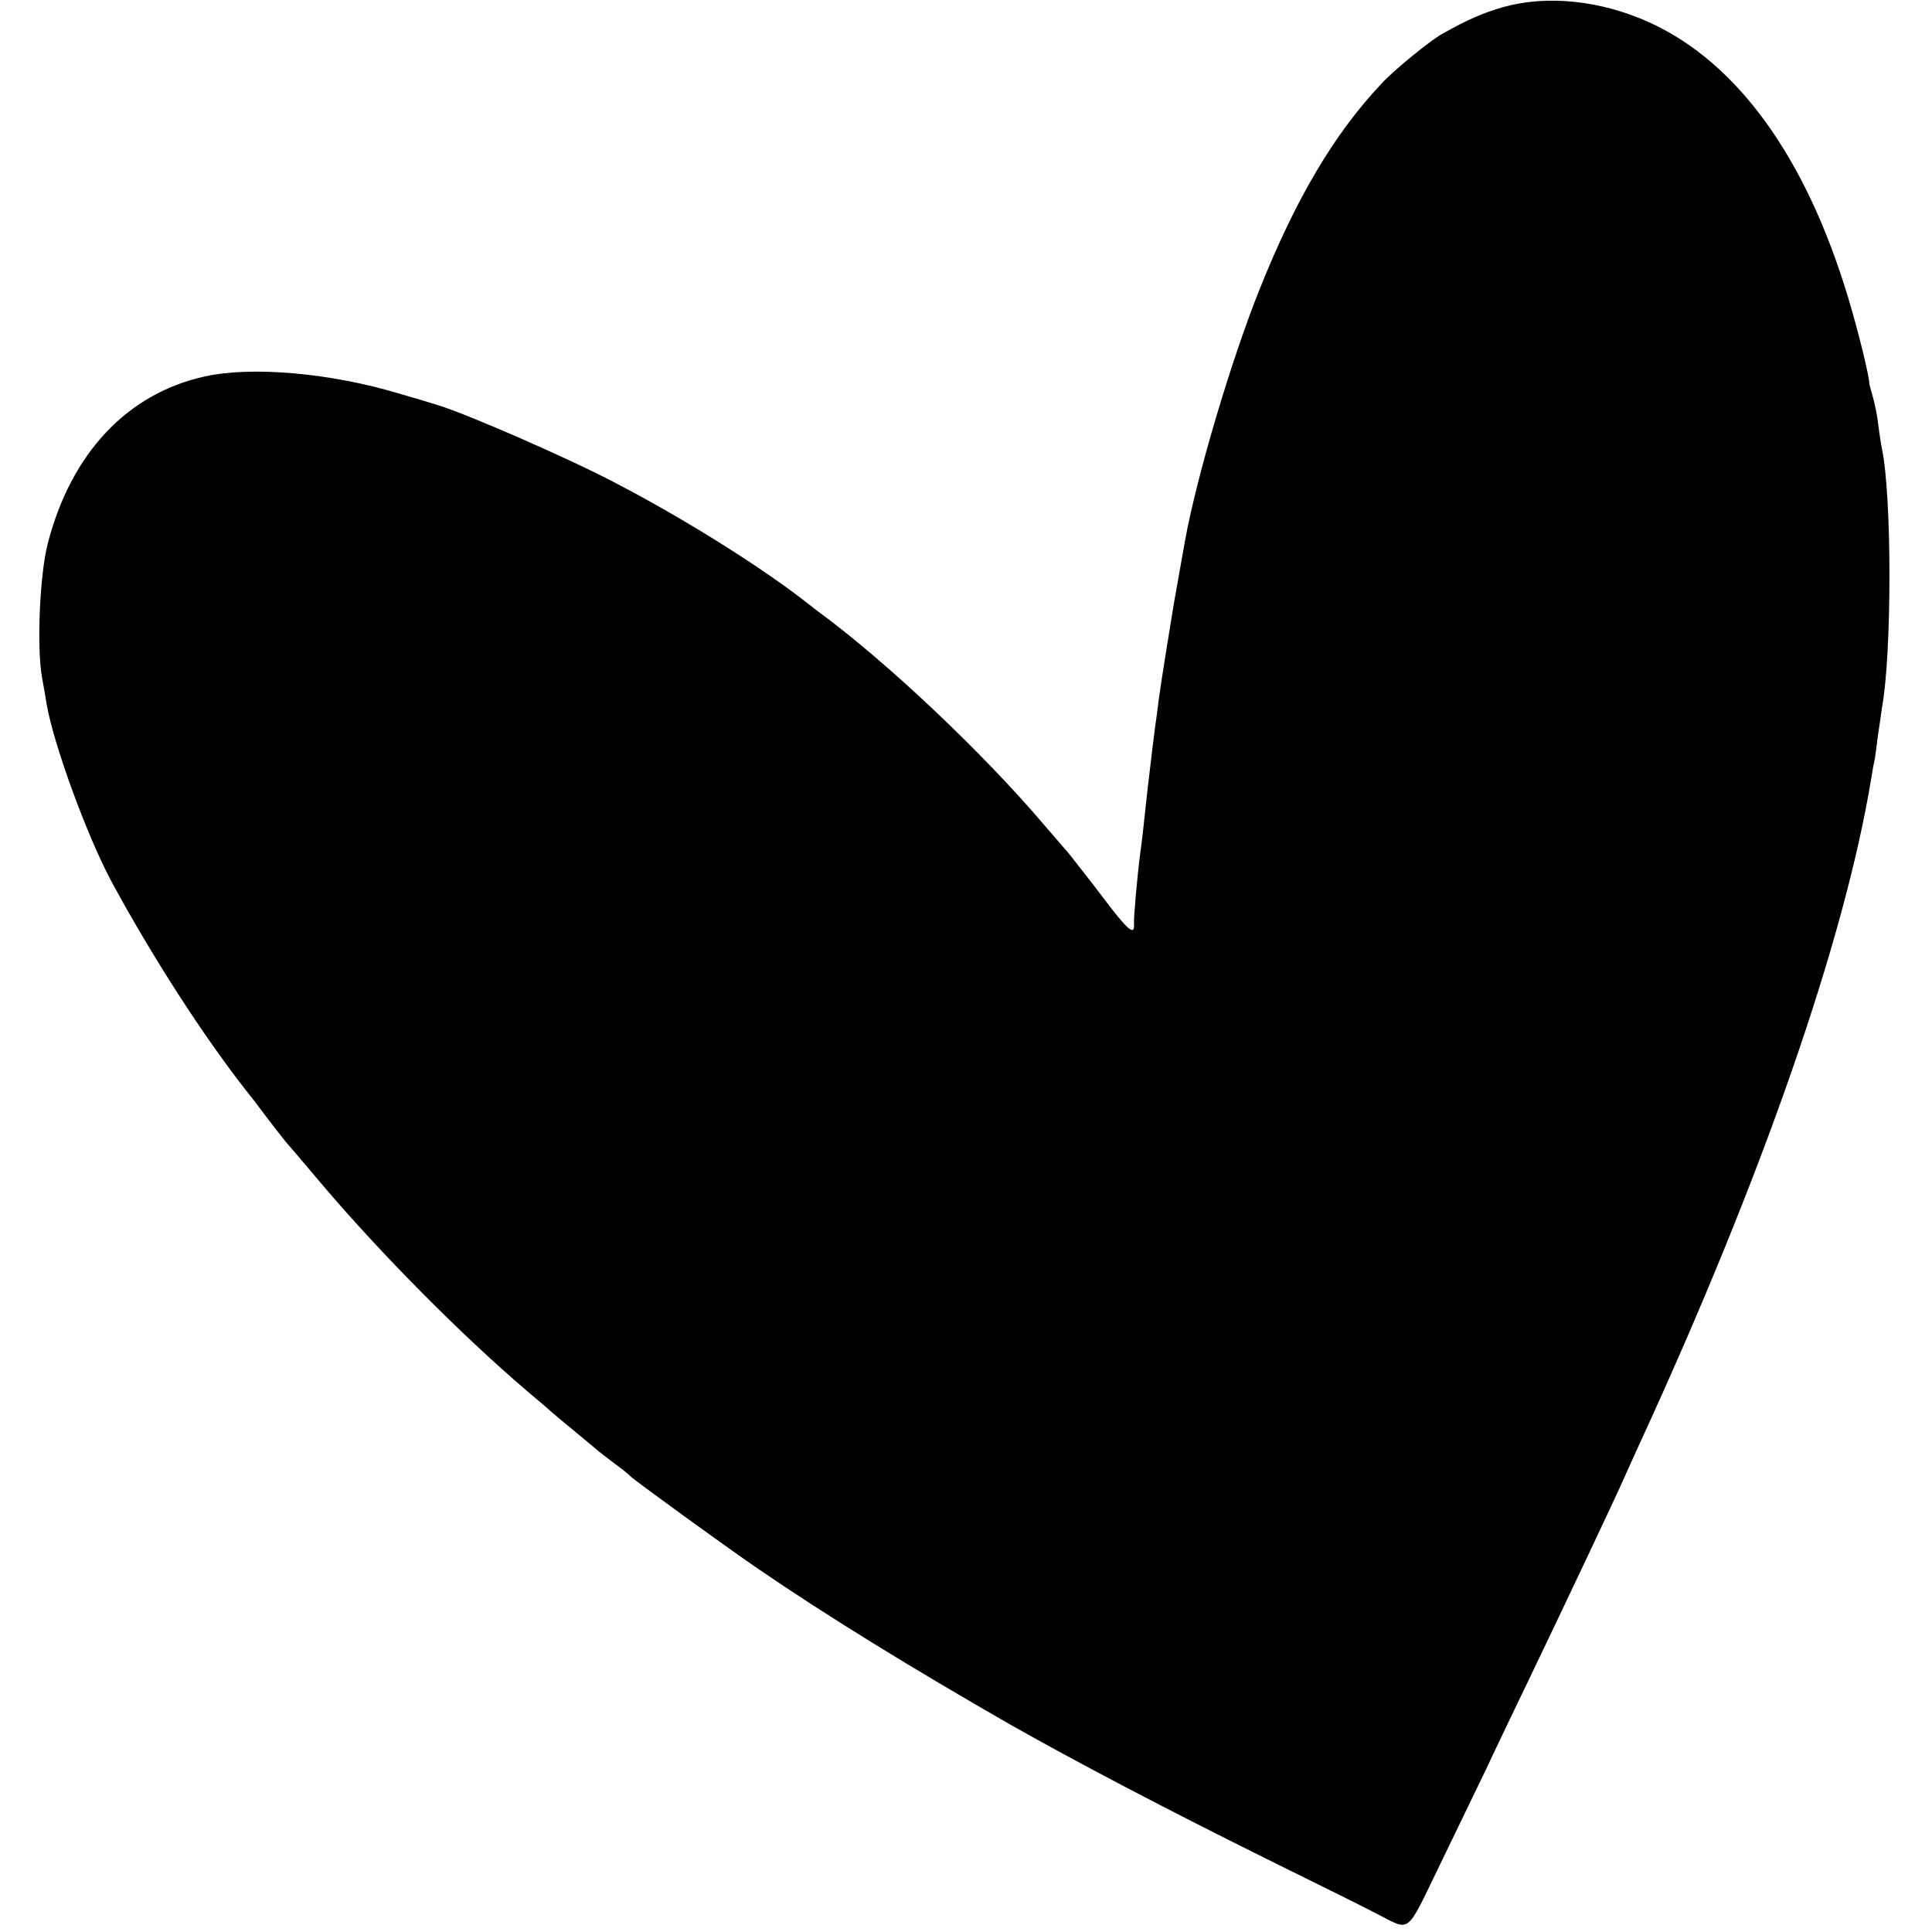<?xml version="1.0" standalone="no"?>
<!DOCTYPE svg PUBLIC "-//W3C//DTD SVG 20010904//EN"
 "http://www.w3.org/TR/2001/REC-SVG-20010904/DTD/svg10.dtd">
<svg version="1.0" xmlns="http://www.w3.org/2000/svg"
 width="521pt" height="521pt" viewBox="0 0 521 521"
 preserveAspectRatio="xMidYMid meet">
<g transform="translate(0,521) scale(0.1,-0.1)"
fill="#000000" stroke="none">
<path d="M4054 5191 c-55 -16 -95 -33 -166 -73 -33 -19 -128 -96 -163 -134
-127 -135 -230 -308 -329 -556 -76 -190 -168 -500 -200 -674 -7 -41 -24 -134
-30 -169 -13 -78 -35 -215 -41 -260 -3 -27 -8 -61 -10 -75 -2 -14 -11 -88 -20
-165 -8 -77 -17 -156 -20 -175 -9 -70 -18 -175 -17 -192 2 -33 -16 -18 -86 75
-38 50 -80 103 -91 117 -12 14 -41 47 -64 74 -168 198 -429 444 -612 578 -5 4
-23 18 -40 31 -122 94 -325 221 -506 315 -125 66 -405 188 -480 210 -19 6 -65
20 -104 31 -182 55 -396 74 -522 46 -210 -46 -361 -207 -424 -450 -22 -84 -30
-279 -16 -360 4 -22 10 -56 13 -75 19 -109 109 -355 175 -478 109 -201 247
-416 366 -567 13 -16 27 -34 31 -40 23 -31 77 -101 82 -105 3 -3 41 -48 85
-100 159 -188 379 -410 555 -560 36 -30 67 -57 70 -60 3 -3 30 -25 60 -50 30
-25 57 -47 60 -50 3 -3 23 -18 45 -35 22 -16 42 -32 45 -36 7 -8 247 -183 345
-250 184 -126 413 -267 680 -420 173 -98 414 -225 709 -371 132 -65 259 -128
281 -140 90 -46 76 -56 164 125 43 89 101 209 129 267 27 58 80 168 117 245
99 206 235 494 255 540 10 22 29 65 43 95 329 715 551 1353 623 1790 4 25 8
47 9 50 1 3 5 32 9 65 5 33 10 67 11 76 27 146 27 571 0 699 -3 14 -7 43 -10
65 -2 22 -9 55 -14 73 -5 18 -10 35 -10 37 0 20 -29 139 -57 232 -114 379
-299 635 -537 743 -131 59 -274 74 -393 41z"/>
</g>
</svg>
